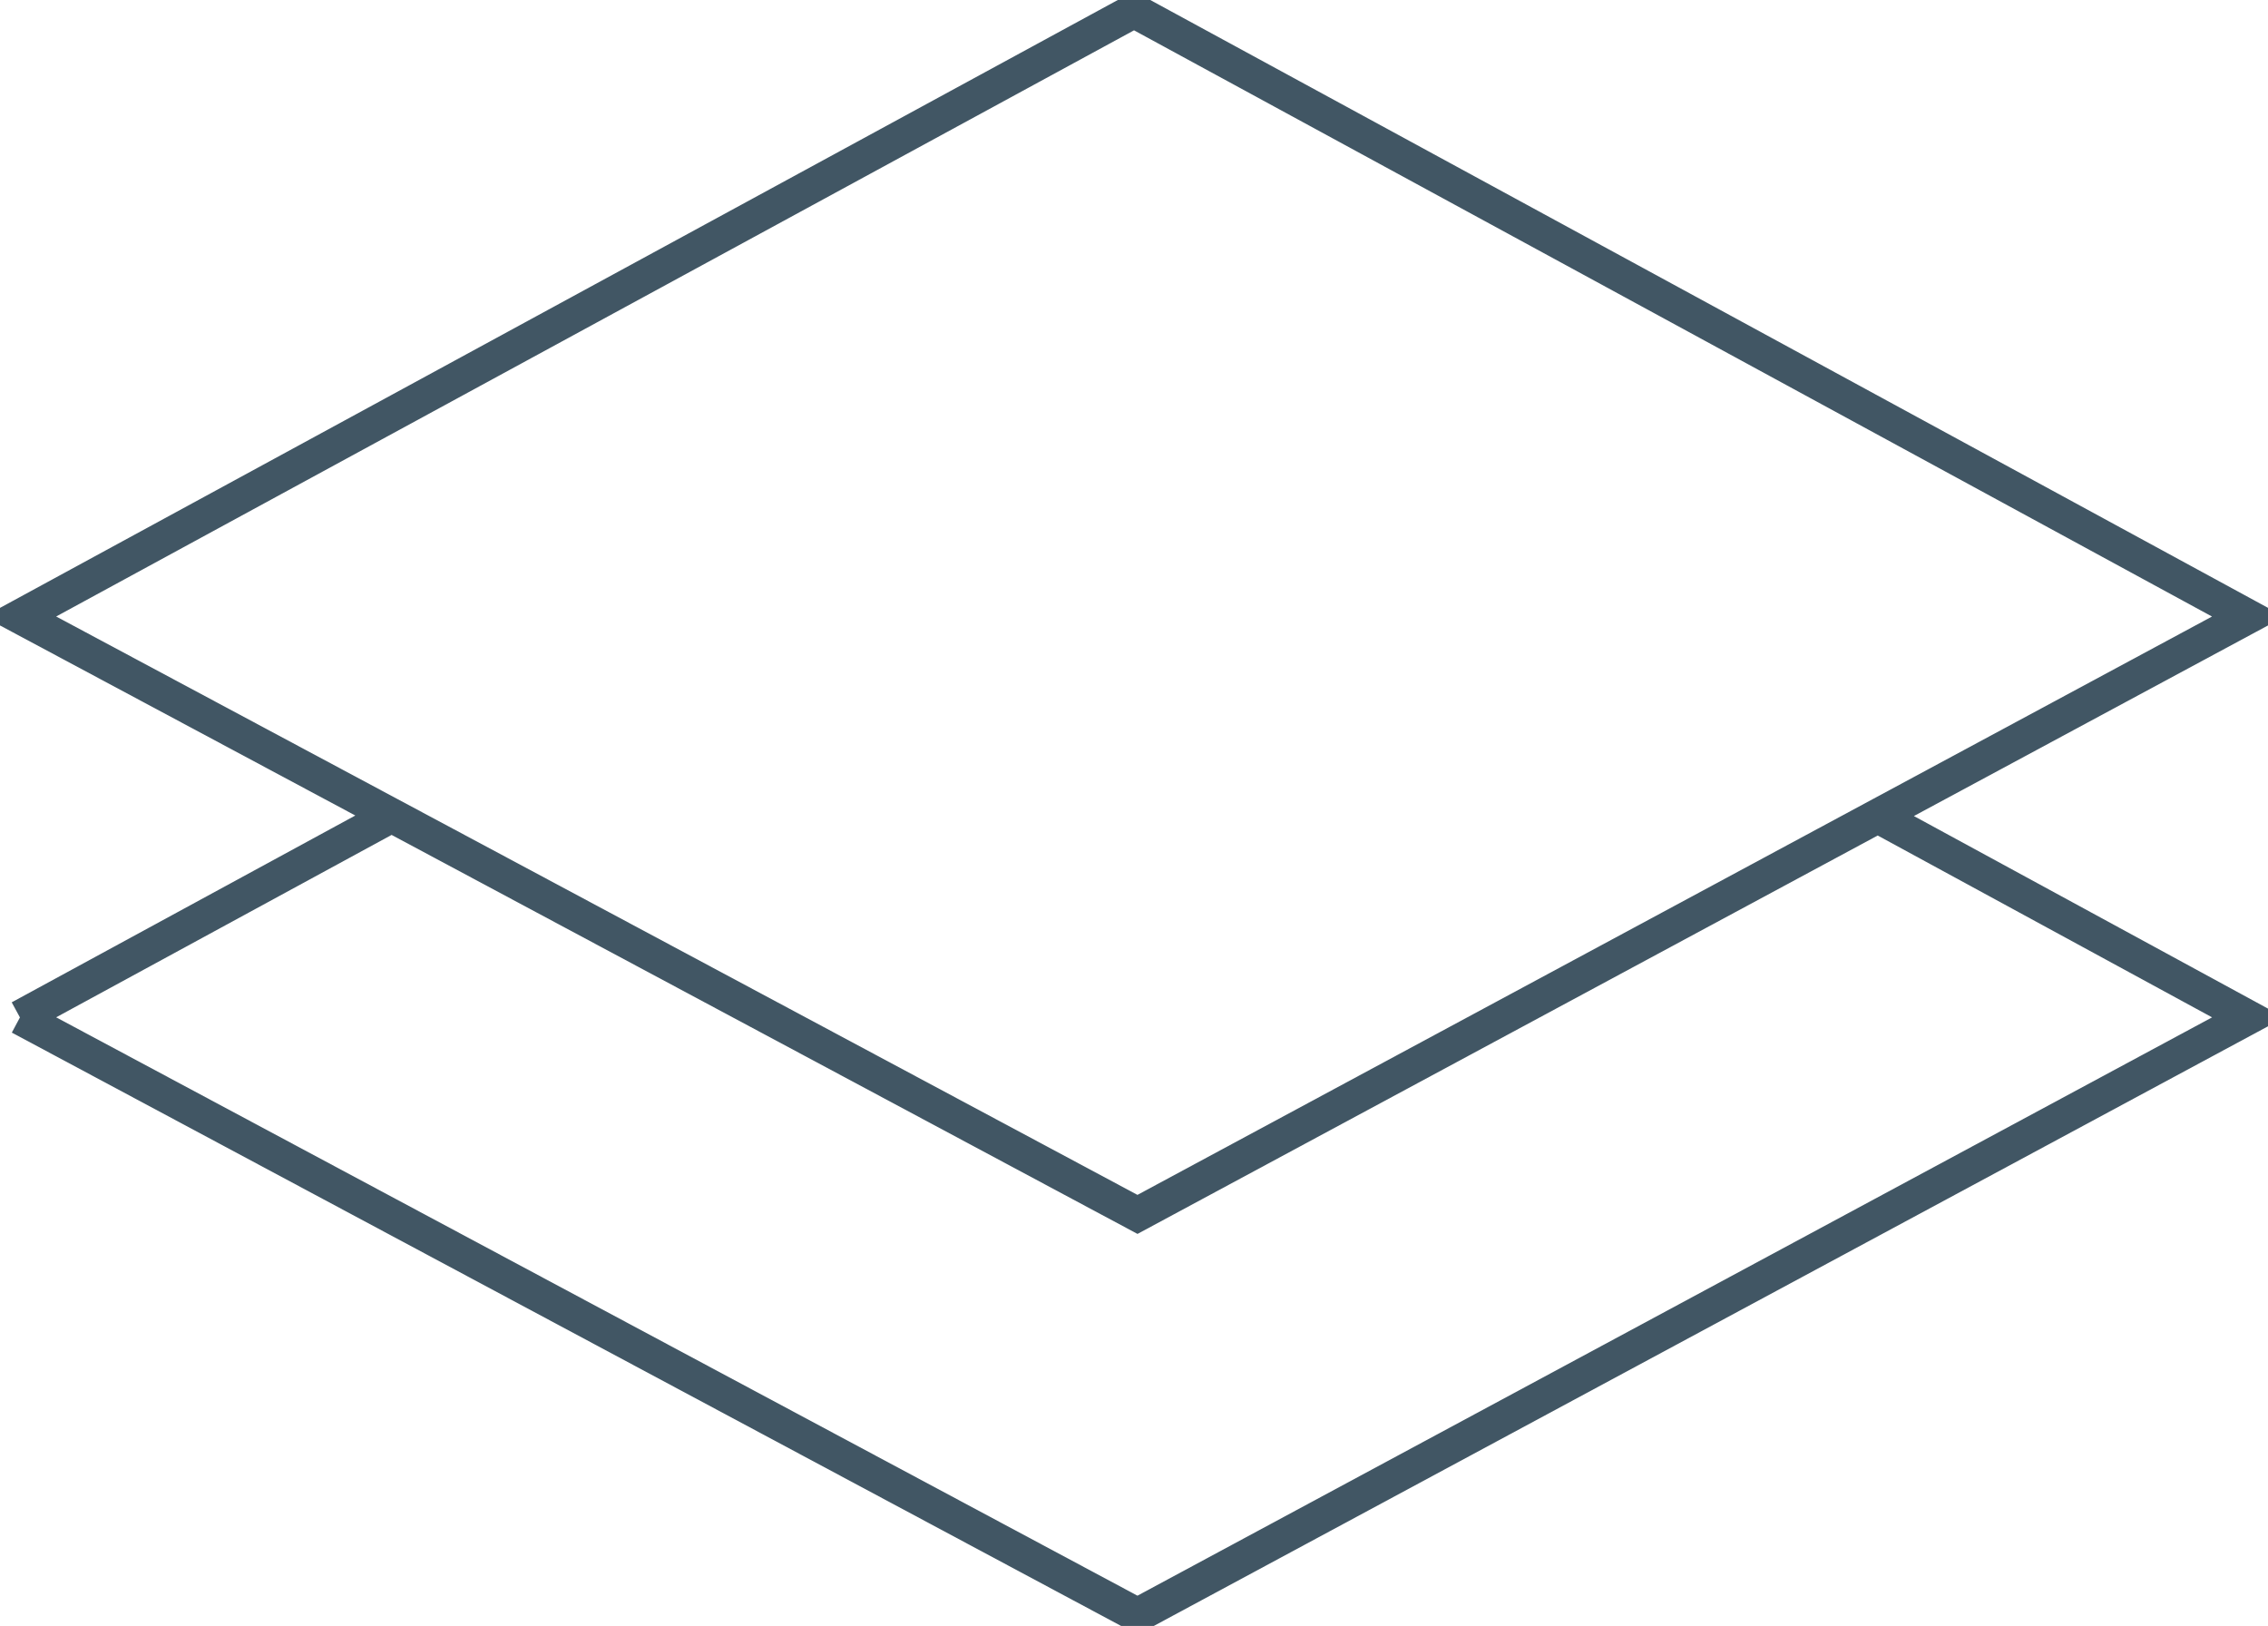 <svg xmlns="http://www.w3.org/2000/svg" xmlns:xlink="http://www.w3.org/1999/xlink" width="131.893" height="94.537" viewBox="0 0 131.893 94.537">
  <defs>
    <clipPath id="clip-path">
      <path id="Path_166" data-name="Path 166" d="M0,0H131.893V-94.537H0Z" fill="none"/>
    </clipPath>
  </defs>
  <g id="Group_224" data-name="Group 224" transform="translate(0 94.537)">
    <g id="Group_223" data-name="Group 223" clip-path="url(#clip-path)">
      <g id="Group_222" data-name="Group 222" transform="translate(1.159 -58.685)">
        <path id="Path_165" data-name="Path 165" d="M0,0,64.789-35.227,129.579,0,64.99,34.757,32.175,17.207ZM0,23.305,21.8,11.454m86.056.037,21.728,11.814L64.99,58.061,0,23.305" fill="none" stroke="#415664" stroke-width="2"/>
      </g>
    </g>
  </g>
</svg>
